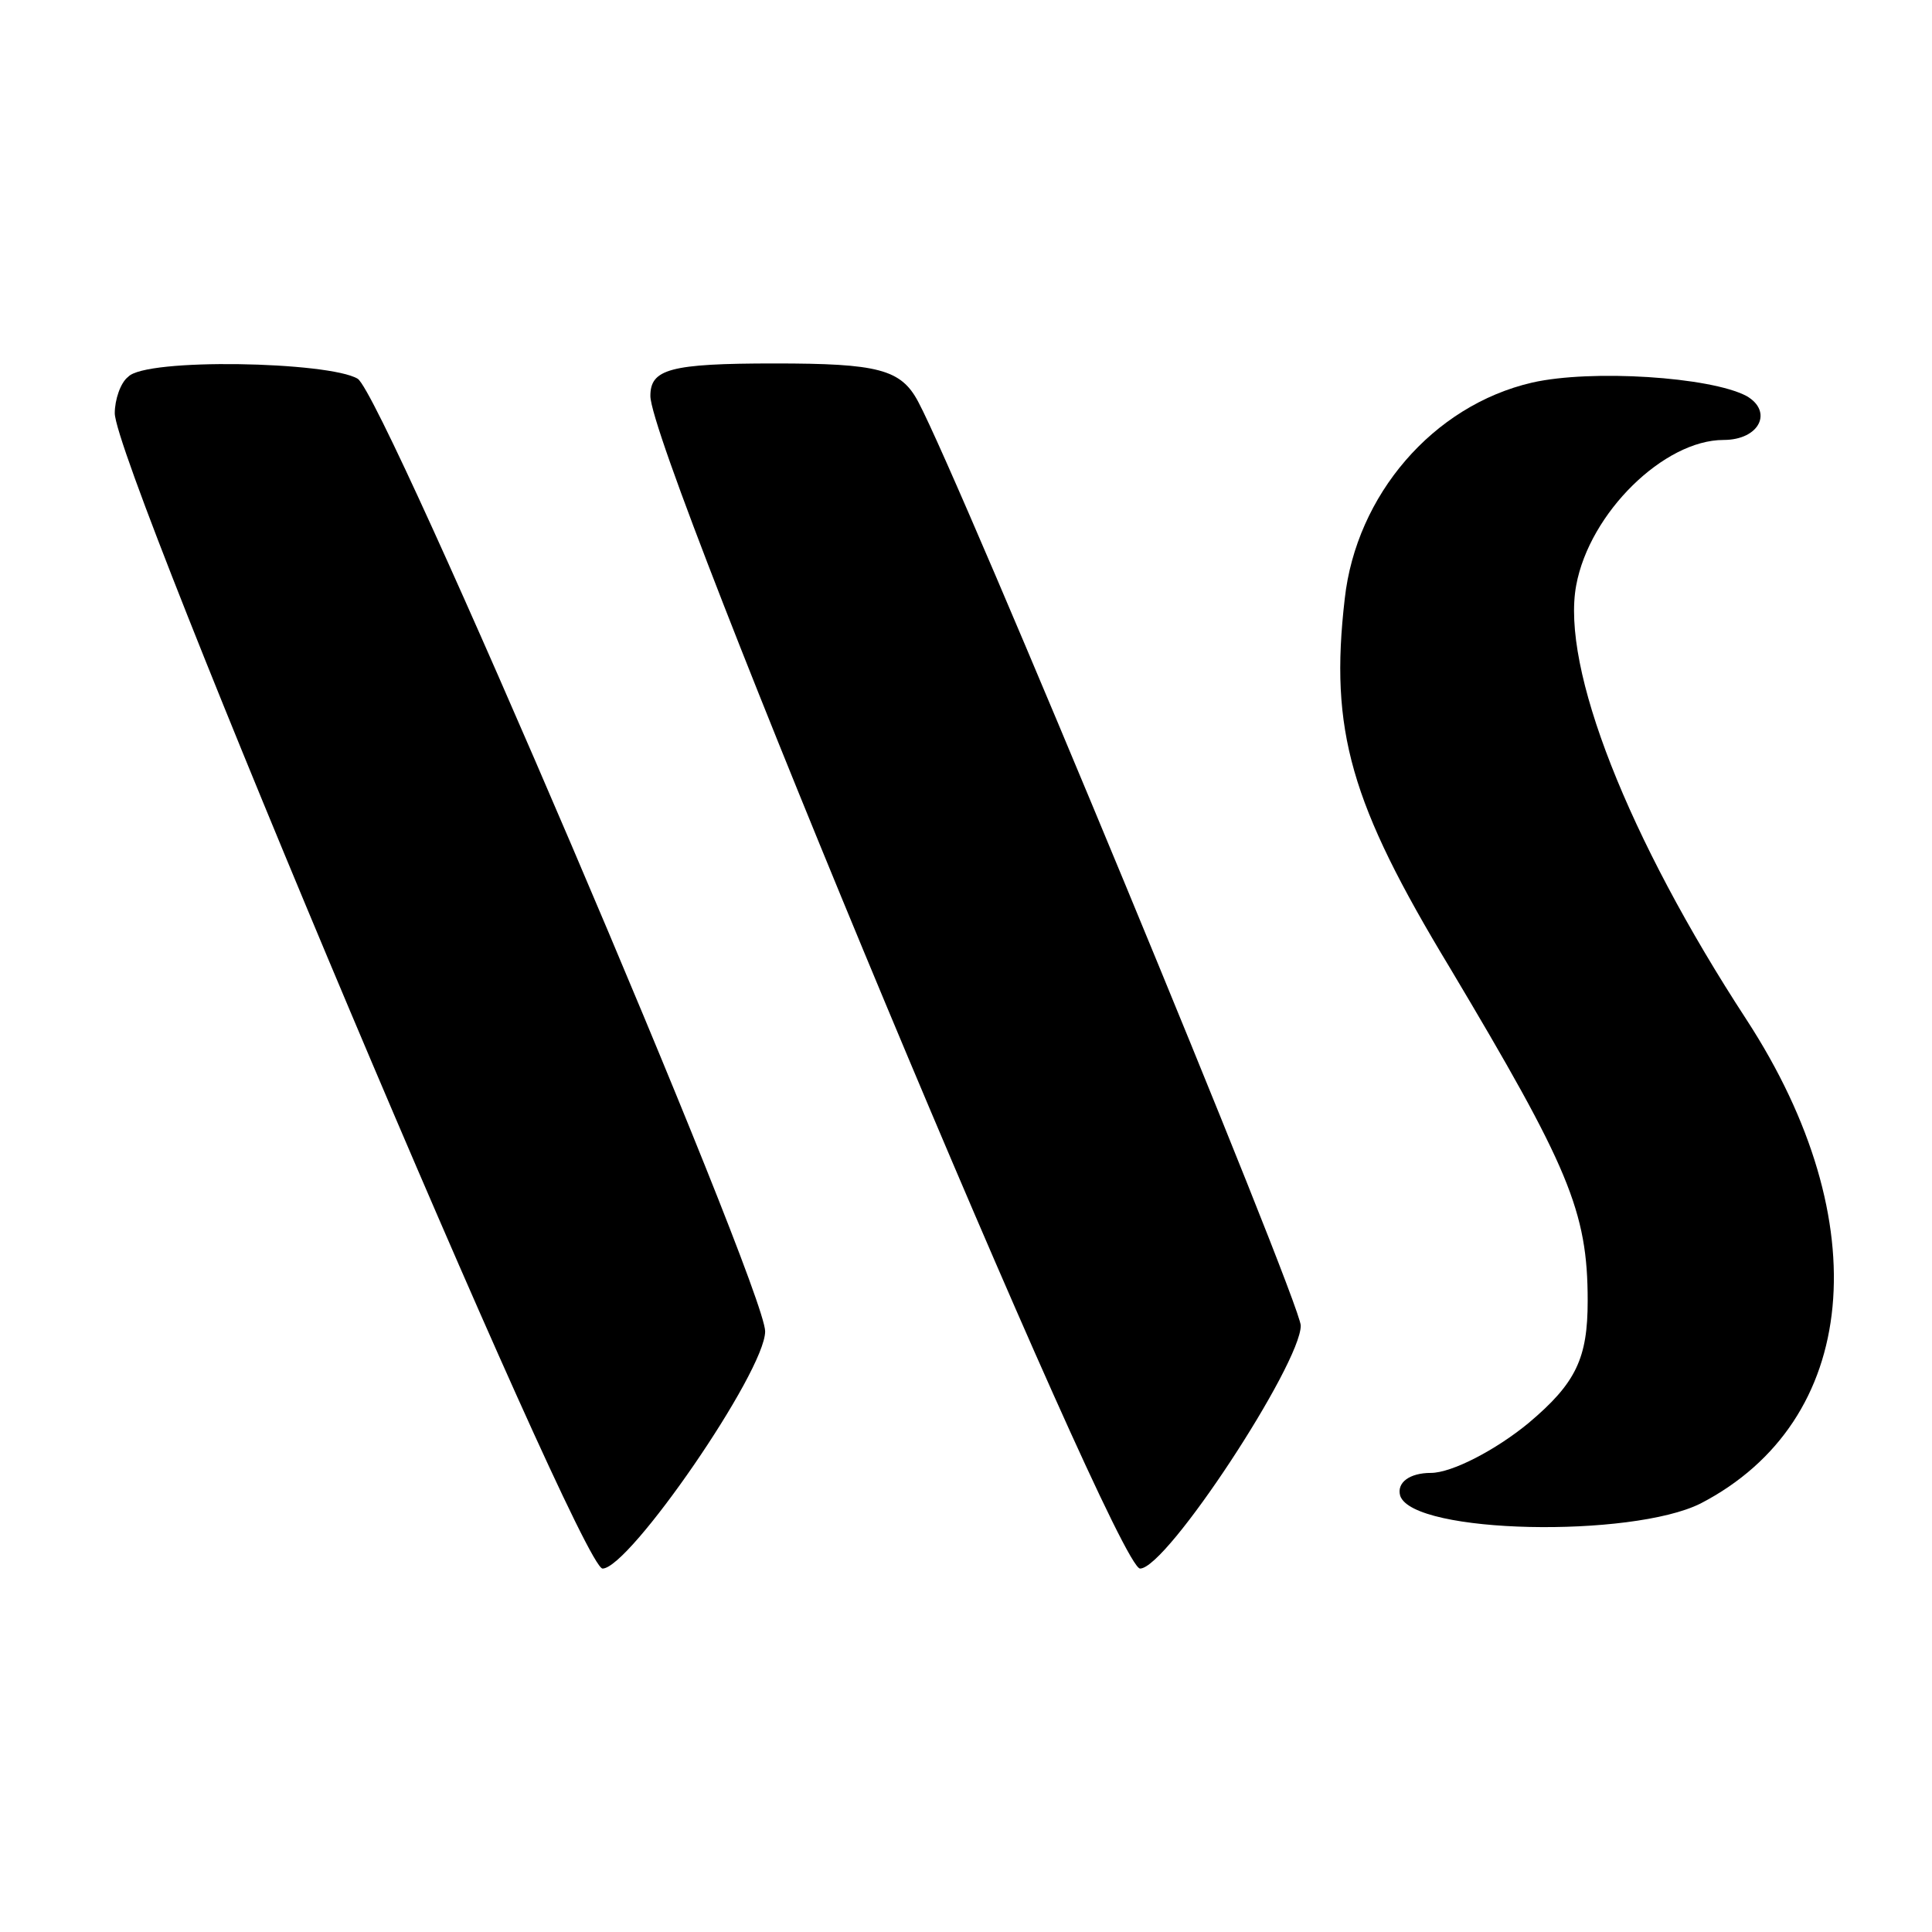 <?xml version="1.0" standalone="no"?>
<!DOCTYPE svg PUBLIC "-//W3C//DTD SVG 20010904//EN"
 "http://www.w3.org/TR/2001/REC-SVG-20010904/DTD/svg10.dtd">
<svg version="1.0" xmlns="http://www.w3.org/2000/svg"
 width="101pt" height="101pt" viewBox="0 0 101 101"
 preserveAspectRatio="xMidYMid meet">
<g transform="translate(0,101) scale(0.1,-0.1)"
fill="#000000" stroke="none">
<path d="M67 813 c-4 -3 -7 -12 -7 -19 0 -28 243 -604 255 -604 14 0 85 103
85 124 0 23 -199 489 -213 498 -15 9 -111 11 -120 1z"/>
<path d="M340 803 c0 -31 243 -613 256 -613 14 0 84 107 84 127 0 12 -178 442
-200 483 -9 17 -21 20 -75 20 -55 0 -65 -3 -65 -17z"/>
<path d="M801 810 c-52 -12 -92 -59 -98 -113 -8 -69 3 -107 55 -193 62 -104
72 -127 72 -174 0 -30 -6 -43 -31 -64 -17 -14 -40 -26 -51 -26 -11 0 -18 -5
-16 -12 7 -20 121 -22 157 -4 83 43 93 147 24 253 -62 95 -97 184 -89 227 7
38 46 76 77 76 19 0 26 15 12 23 -19 10 -81 14 -112 7z"/>
</g>
</svg>
